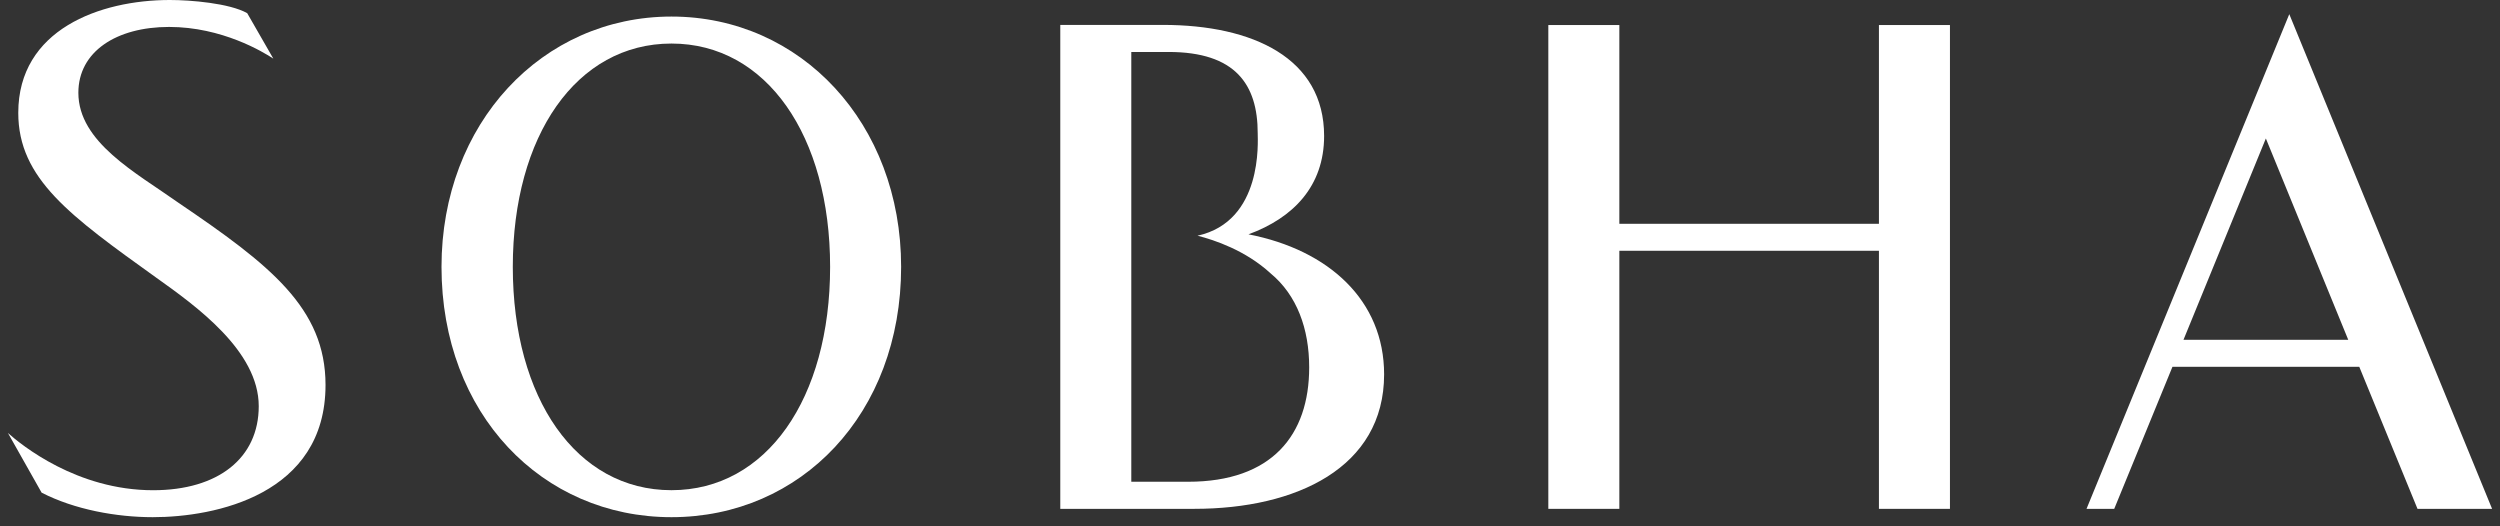 <svg width="133" height="28" viewBox="0 0 133 28" fill="none" xmlns="http://www.w3.org/2000/svg">
<rect x="0" y="0" width="133" height="28" fill="#333333" stroke="none"/>
<path d="M63.208 25.629H60.185V2.765H62.169C65.721 2.765 66.91 4.491 66.91 7.088C66.91 7.52 67.198 11.767 63.708 12.54C64.595 12.763 66.267 13.319 67.598 14.545C68.994 15.701 69.649 17.49 69.649 19.544C69.649 23.146 67.666 25.629 63.208 25.629ZM66.419 12.466C68.8 11.594 70.443 9.907 70.443 7.234C70.443 3.1 66.665 1.325 61.867 1.325H56.407V27.07H63.547C68.95 27.07 73.635 24.884 73.635 19.917C73.635 15.993 70.707 13.3 66.419 12.466Z" fill="white"/>
<path d="M2.214 26.209C3.971 27.113 6.206 27.514 8.126 27.514C11.454 27.514 17.318 26.319 17.318 20.48C17.318 16.388 14.361 14.088 9.492 10.786C7.238 9.186 4.169 7.568 4.169 4.934C4.169 2.744 6.194 1.433 8.997 1.433C11.811 1.433 14.012 2.769 14.541 3.119L13.151 0.7C12.211 0.171 10.138 -0 9.037 -0C5.317 -0 0.972 1.572 0.972 6.004C0.972 9.508 3.733 11.487 8.305 14.767C10.428 16.278 13.765 18.669 13.765 21.608C13.765 24.367 11.612 26.08 8.146 26.08C4.084 26.08 1.129 23.668 0.421 23.034L2.214 26.209Z" fill="white"/>
<path d="M44.162 14.197C44.162 7.228 40.779 2.317 35.722 2.317C30.664 2.317 27.281 7.228 27.281 14.197C27.281 21.205 30.664 26.078 35.722 26.078C40.779 26.078 44.162 21.205 44.162 14.197ZM35.722 27.514C28.834 27.514 23.488 22.018 23.488 14.197C23.488 6.567 28.834 0.881 35.722 0.881C42.61 0.881 47.94 6.567 47.94 14.197C47.94 22.018 42.61 27.514 35.722 27.514Z" fill="white"/>
<path d="M116.161 18.078H124.927L120.544 7.366L116.161 18.078ZM125.513 19.513H115.575L112.477 27.07H111.003L121.79 0.753L132.579 27.07H128.611L125.513 19.513Z" fill="white"/>
<path d="M99.959 1.332V11.906H86.149V1.332H82.371V27.071H86.149V13.341H99.959V27.071H103.737V1.332H99.959Z" fill="white"/>
</svg>
